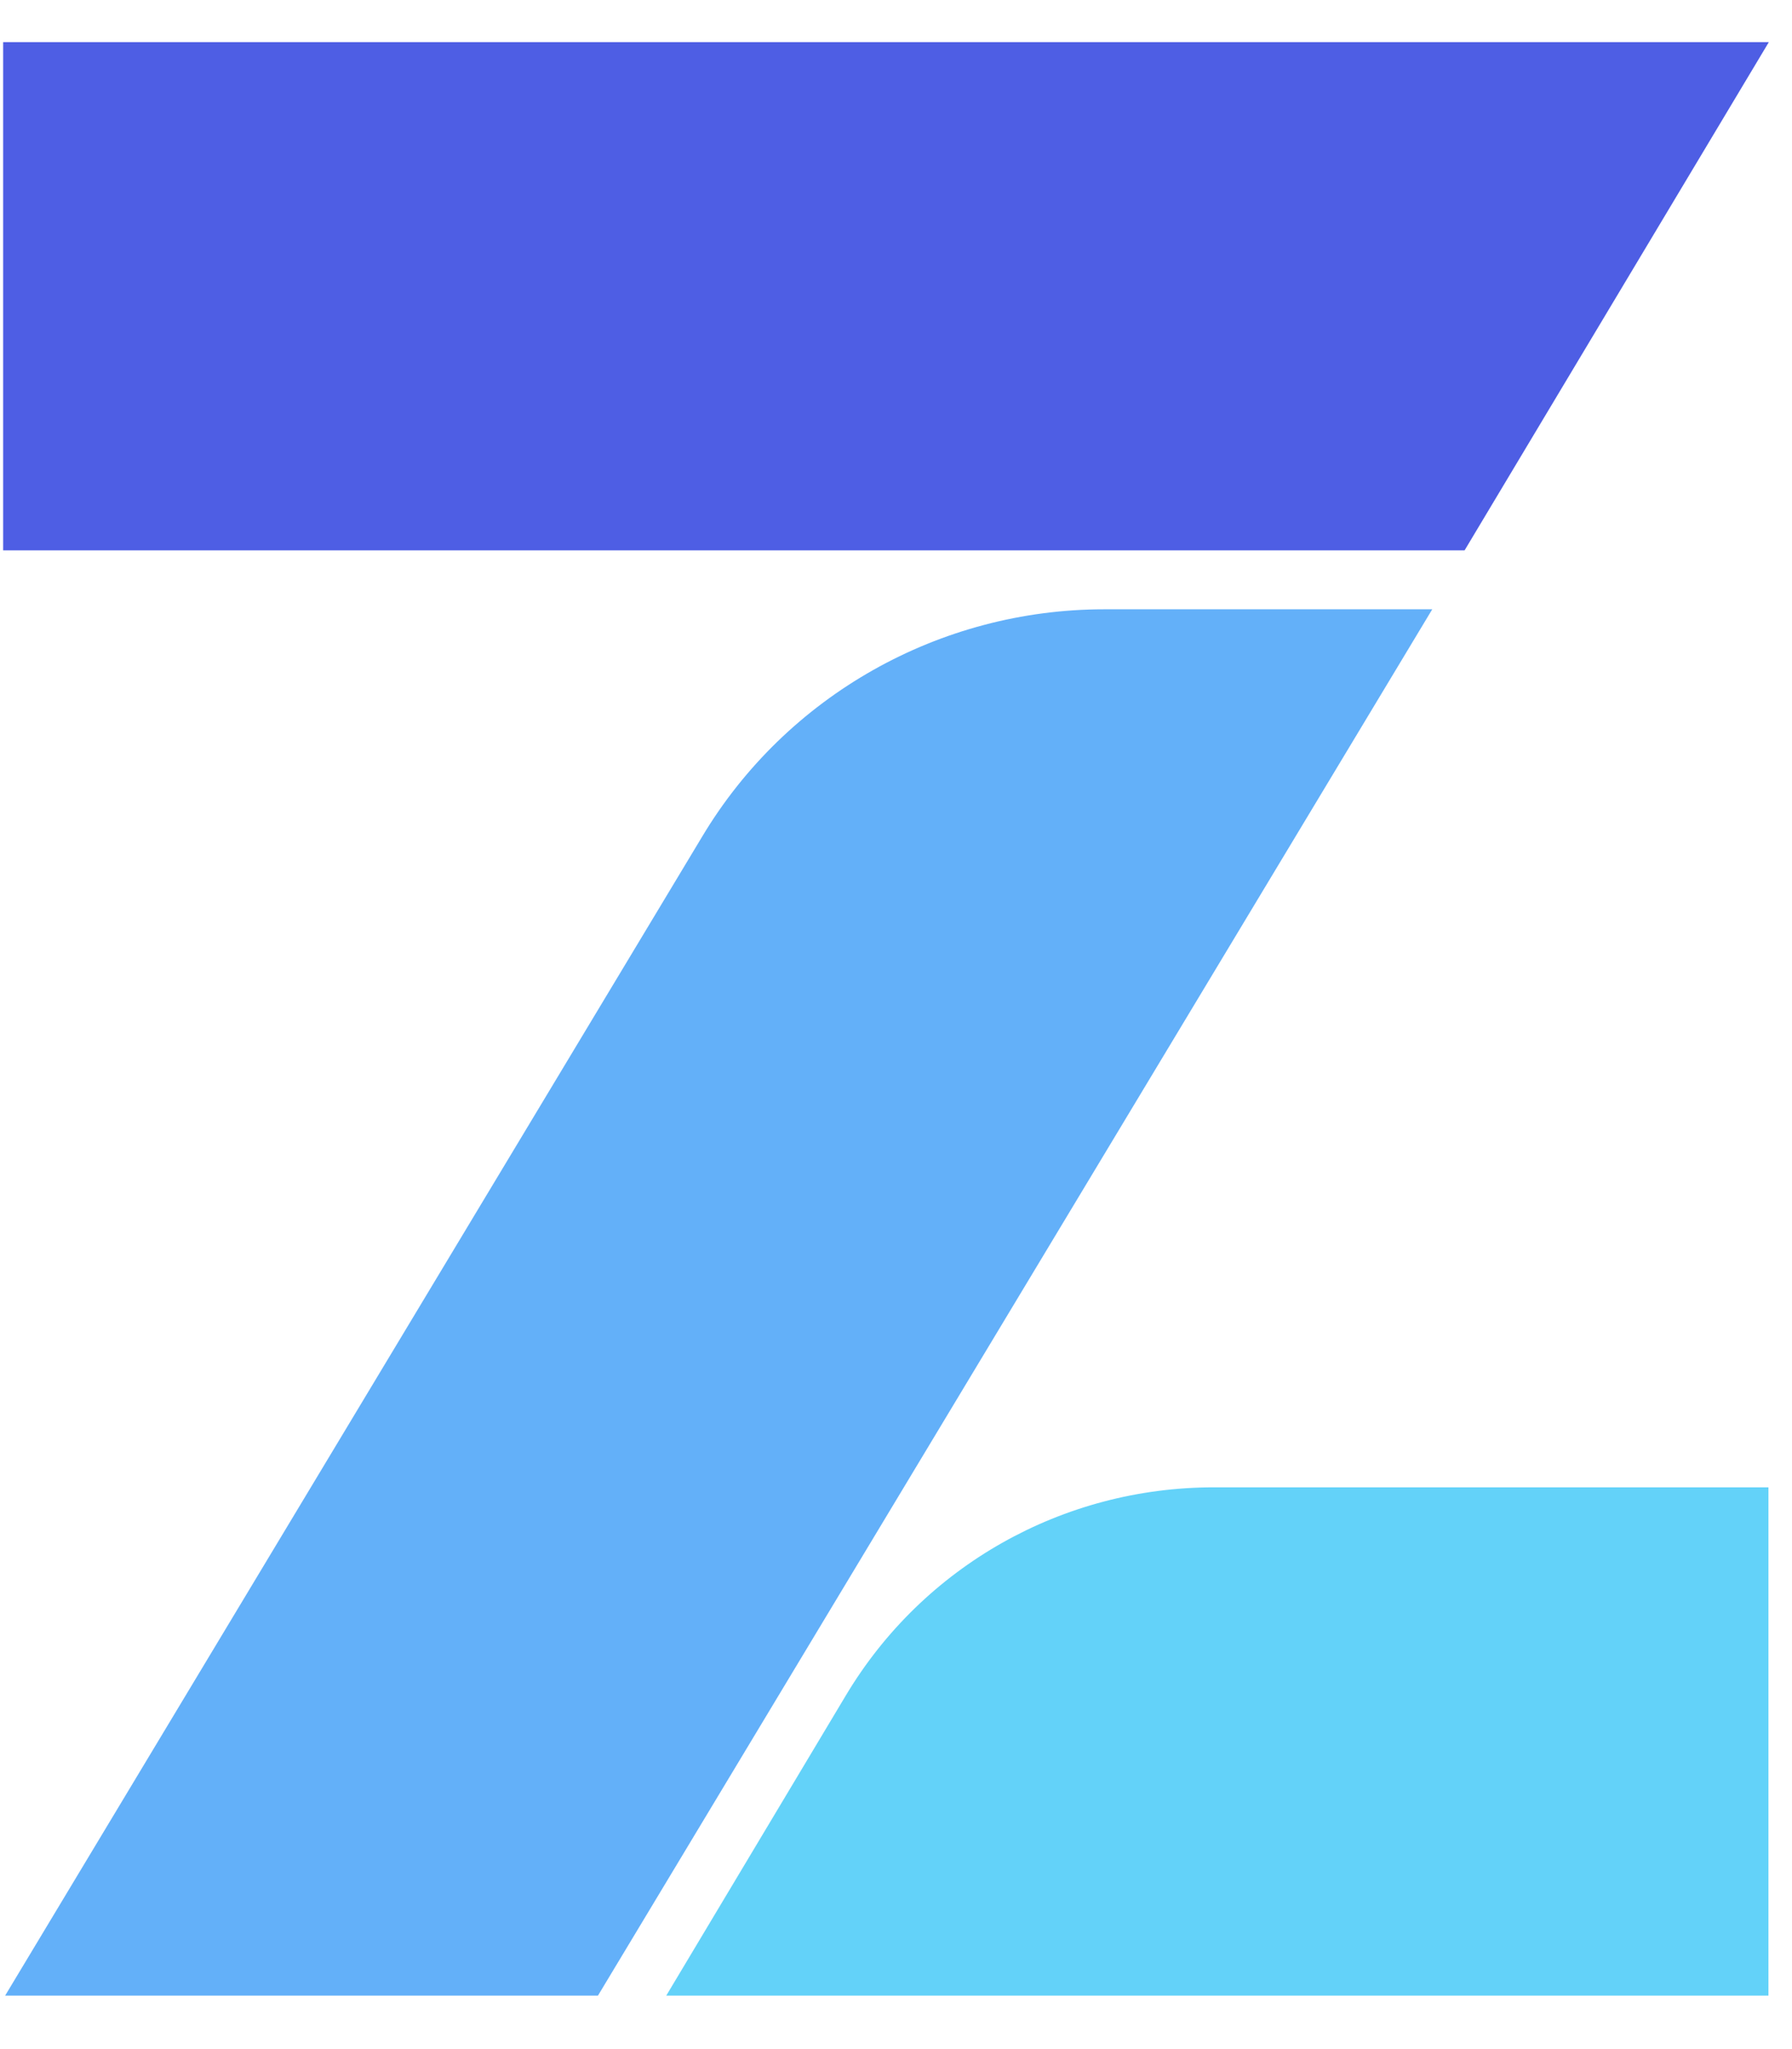 <svg width="28" height="32" viewBox="0 0 28 32" fill="none" xmlns="http://www.w3.org/2000/svg">
<path fill-rule="evenodd" clip-rule="evenodd" d="M27.632 31.165H10.41L13.217 26.476C14.428 24.453 16.606 23.227 18.968 23.227H27.632V31.165Z" fill="#63D2F9"/>
<path fill-rule="evenodd" clip-rule="evenodd" d="M0.049 0.658H27.638L22.884 8.595H0.049V0.658Z" fill="#4E5EE4"/>
<path fill-rule="evenodd" clip-rule="evenodd" d="M10.969 13.069C12.288 10.863 14.68 9.515 17.257 9.515H22.379L9.343 31.165H0.08L10.969 13.069Z" fill="#63B0F9"/>
</svg>

